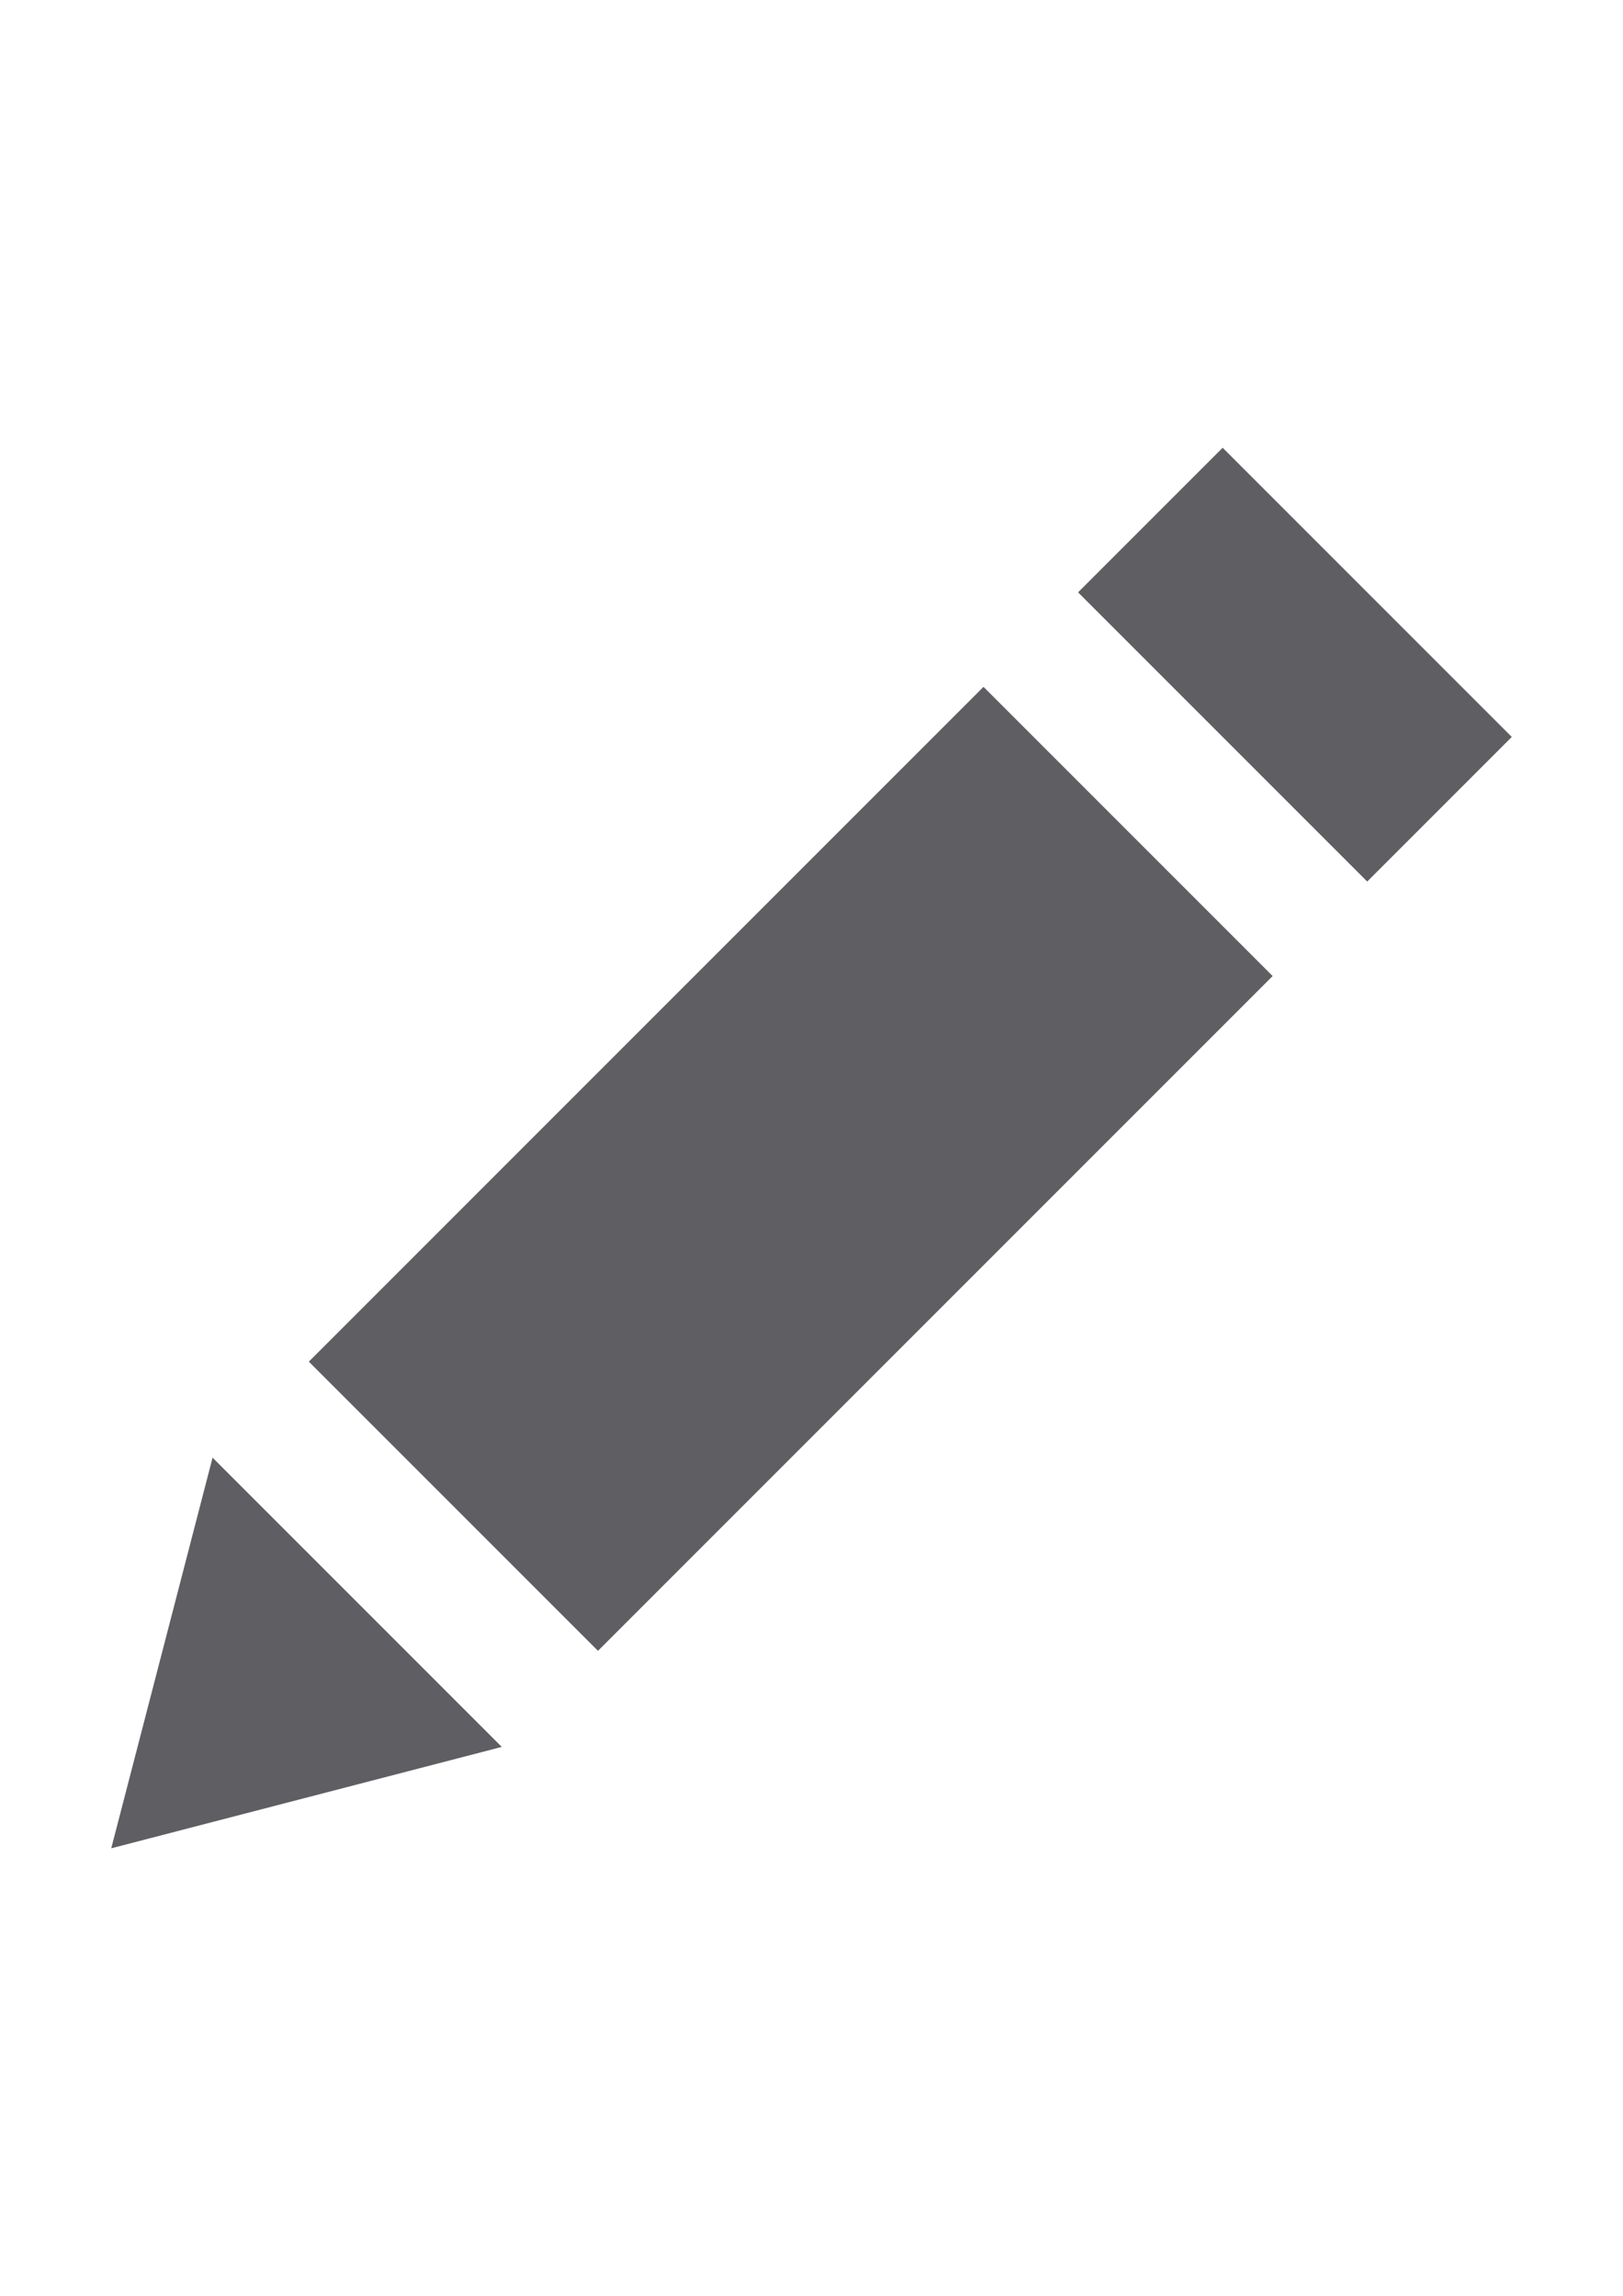 <?xml version="1.0" encoding="utf-8"?>
<!-- Generator: Adobe Illustrator 26.0.1, SVG Export Plug-In . SVG Version: 6.00 Build 0)  -->
<svg version="1.1" id="Layer_1" xmlns="http://www.w3.org/2000/svg" xmlns:xlink="http://www.w3.org/1999/xlink" x="0px" y="0px"
	 viewBox="0 0 595.28 841.89" style="enable-background:new 0 0 595.28 841.89;" xml:space="preserve">
<style type="text/css">
	.st0{fill:#5F5E63;}
</style>
<g>
	
		<rect x="215.03" y="253.55" transform="matrix(-0.707 -0.707 0.707 -0.707 192.091 936.663)" class="st0" width="150" height="350"/>
	<polygon class="st0" points="40.8,677.79 184.04,640.61 77.97,534.54 	"/>
	
		<rect x="399.93" y="206.15" transform="matrix(-0.707 -0.707 0.707 -0.707 638.468 751.767)" class="st0" width="150" height="75"/>
</g>
</svg>
